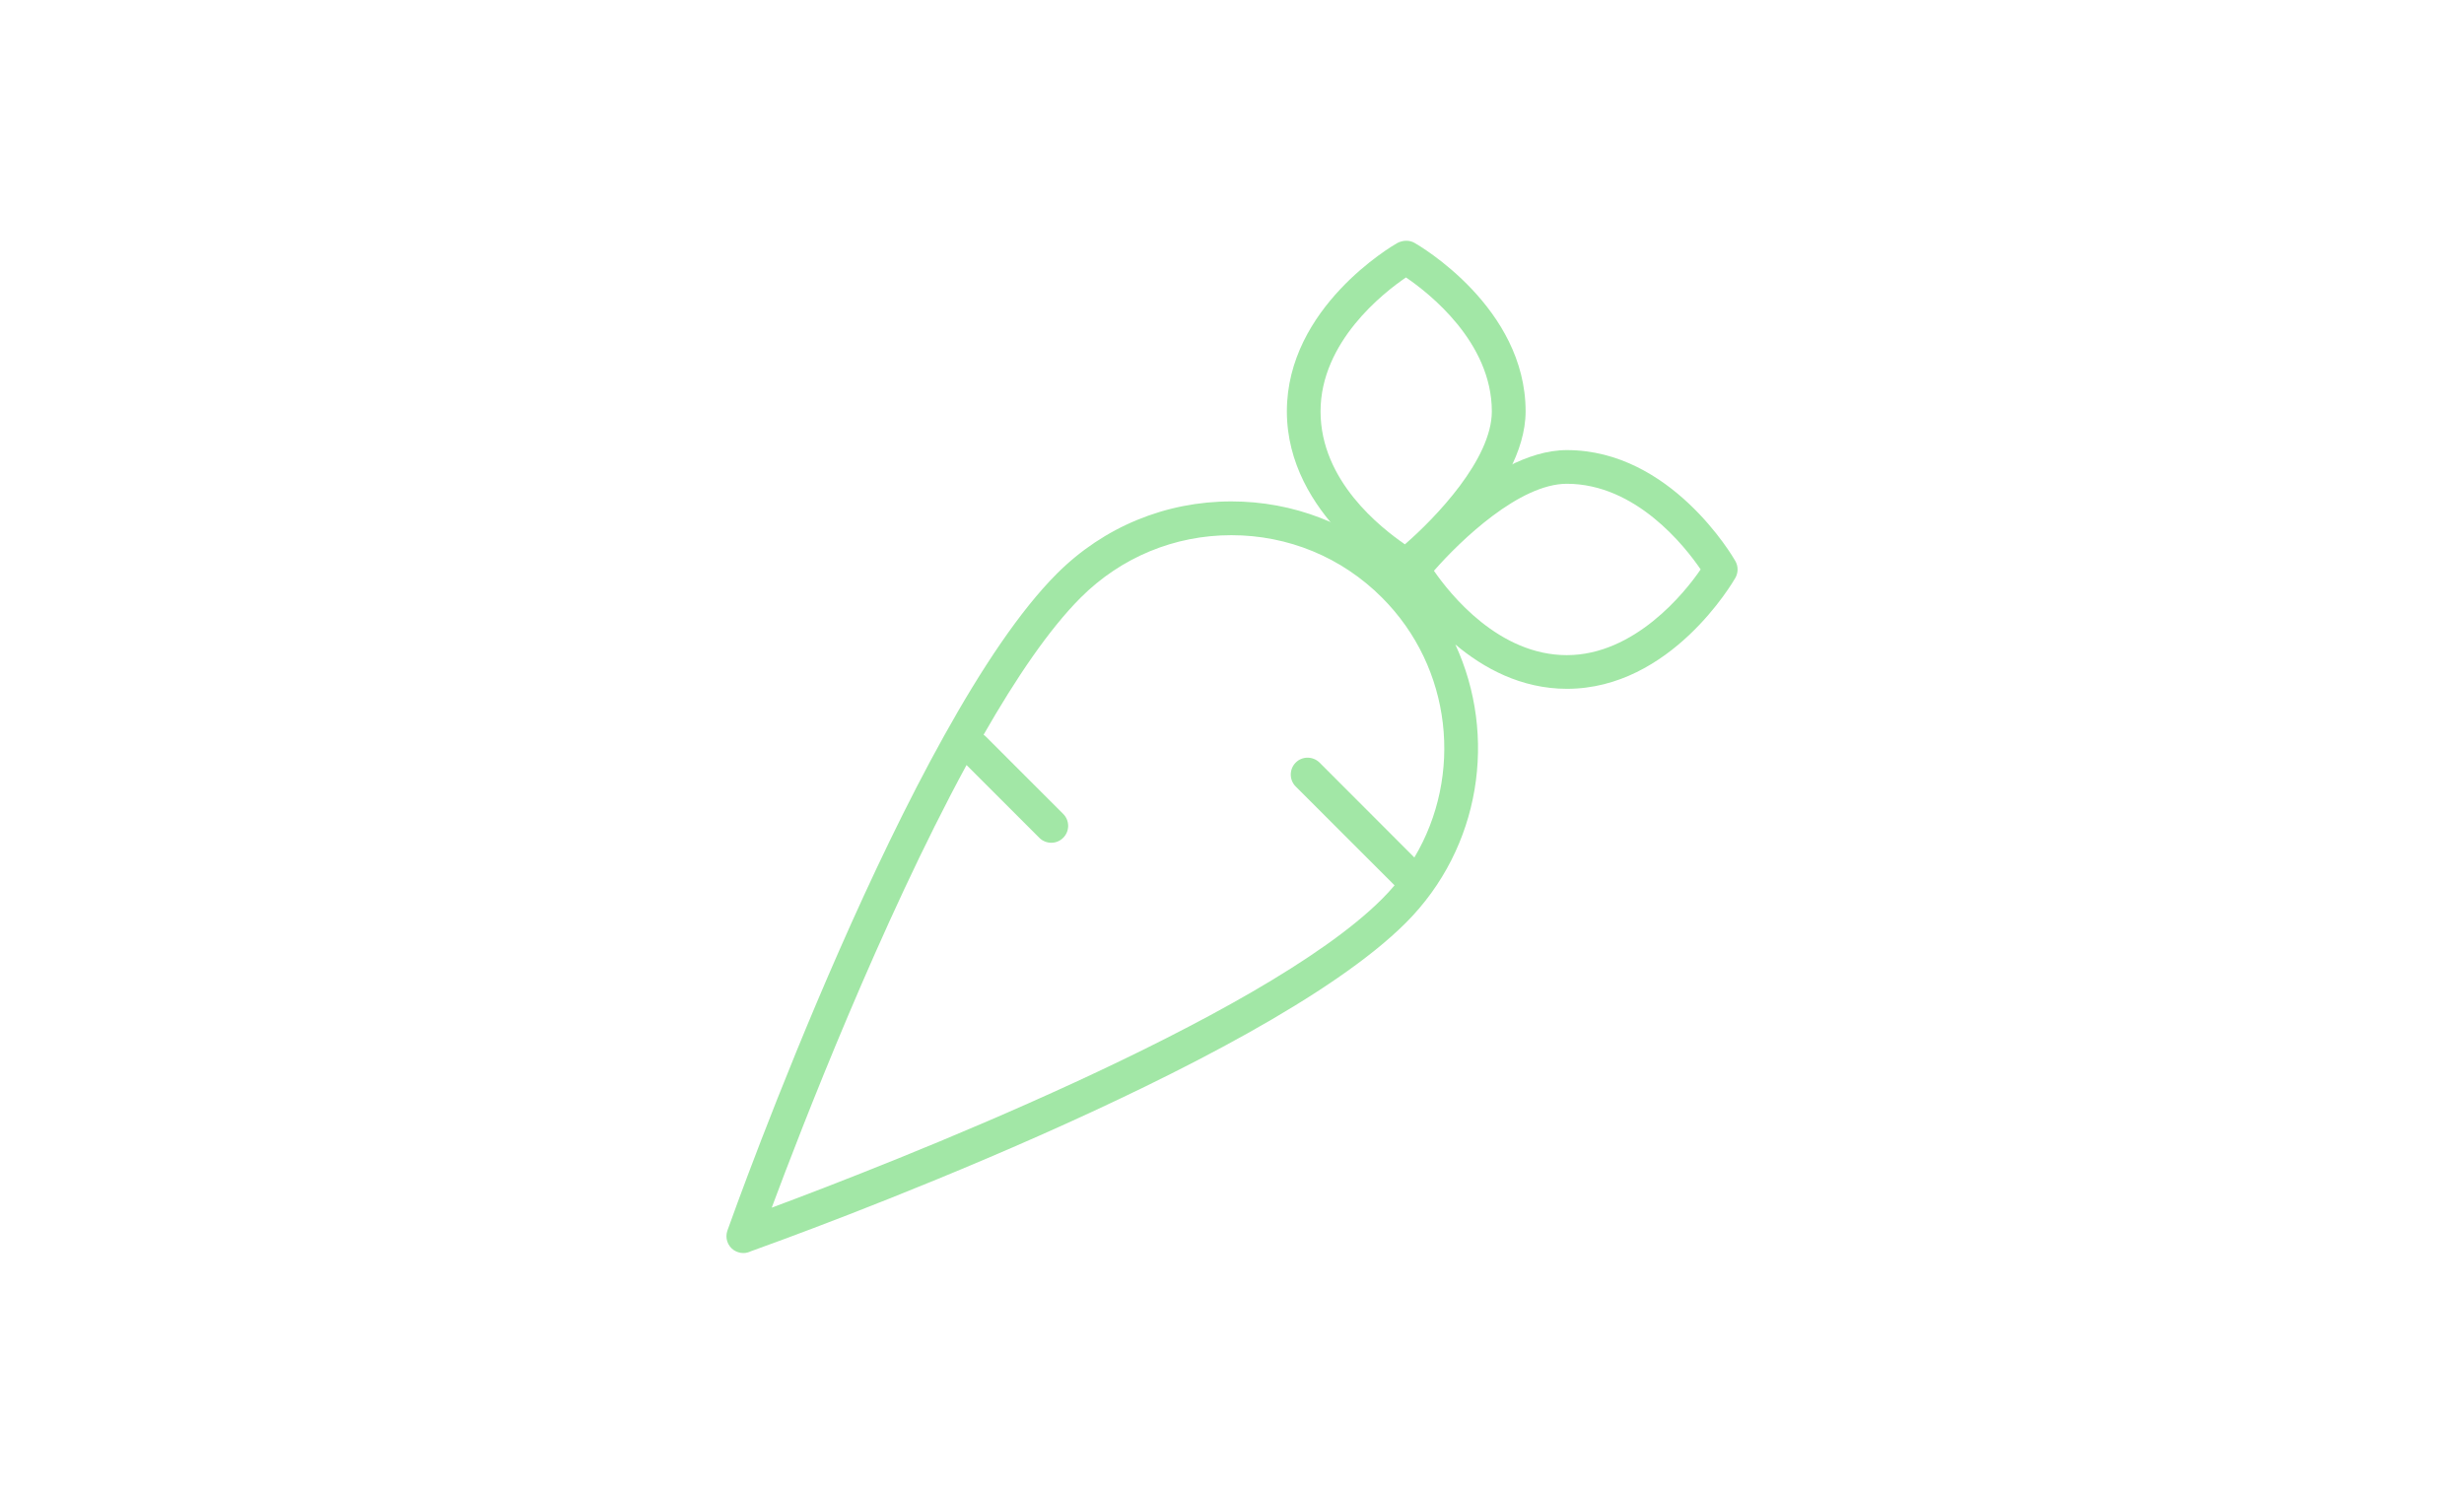 <svg xmlns="http://www.w3.org/2000/svg" id="Laag_1" data-name="Laag 1" viewBox="0 0 229.02 138.86"><defs><style>      .cls-1 {        fill: #a2e7a6;        stroke-width: 0px;      }    </style></defs><path class="cls-1" d="M69.09,116.48c-.3,0-.6-.09-.87-.26-.6-.4-.85-1.15-.61-1.83.69-1.93,16.9-47.33,30.62-61.06.02-.02.03-.03.05-.05,4.32-4.3,10.06-6.67,16.17-6.67h.01c5.73,0,11.15,2.09,15.37,5.92.05-.21.15-.4.29-.57.33-.41,8.15-10.12,15.52-10.12,9.66,0,15.42,9.9,15.66,10.32.27.48.27,1.07,0,1.55-.24.42-6,10.32-15.66,10.32-4.26,0-7.77-1.93-10.37-4.12,3.91,8.48,2.38,18.89-4.6,25.87-13.41,13.41-57.34,29.27-60.87,30.53-.22.11-.47.17-.71.17ZM89.84,71.11c-7.98,14.69-15.34,33.71-18.11,41.15,10.69-3.98,45.56-17.53,56.72-28.69.41-.41.8-.83,1.17-1.27l-9.19-9.19c-.61-.61-.61-1.6,0-2.22.6-.61,1.6-.61,2.22,0l8.81,8.82c4.53-7.6,3.53-17.62-3.01-24.16-3.73-3.74-8.71-5.8-14-5.8h0c-5.29,0-10.25,2.06-13.99,5.79-.01.01-.03.03-.04.04-2.91,2.92-5.98,7.44-9,12.72.09.06.18.13.25.21l7.15,7.15c.61.61.62,1.6,0,2.22s-1.61.61-2.22,0l-6.76-6.76ZM133.28,53.06c1.54,2.23,6.05,7.84,12.35,7.84s10.98-5.82,12.44-7.97c-1.46-2.14-6.02-7.96-12.44-7.96-4.38,0-9.85,5.23-12.35,8.09Z"></path><path class="cls-1" d="M130.71,54.11c-.27,0-.53-.07-.78-.21-.42-.24-10.32-5.99-10.32-15.66s9.81-15.39,10.23-15.63c.12-.07.24-.12.36-.15.41-.13.87-.11,1.28.12.42.24,10.32,5.99,10.32,15.66,0,7.45-9.71,15.2-10.13,15.53-.28.22-.63.34-.97.34ZM130.68,25.79c-2.07,1.41-7.94,5.97-7.94,12.45s5.62,10.82,7.84,12.36c2.86-2.48,8.08-7.92,8.08-12.36,0-6.44-5.86-11.01-7.98-12.45Z"></path></svg>